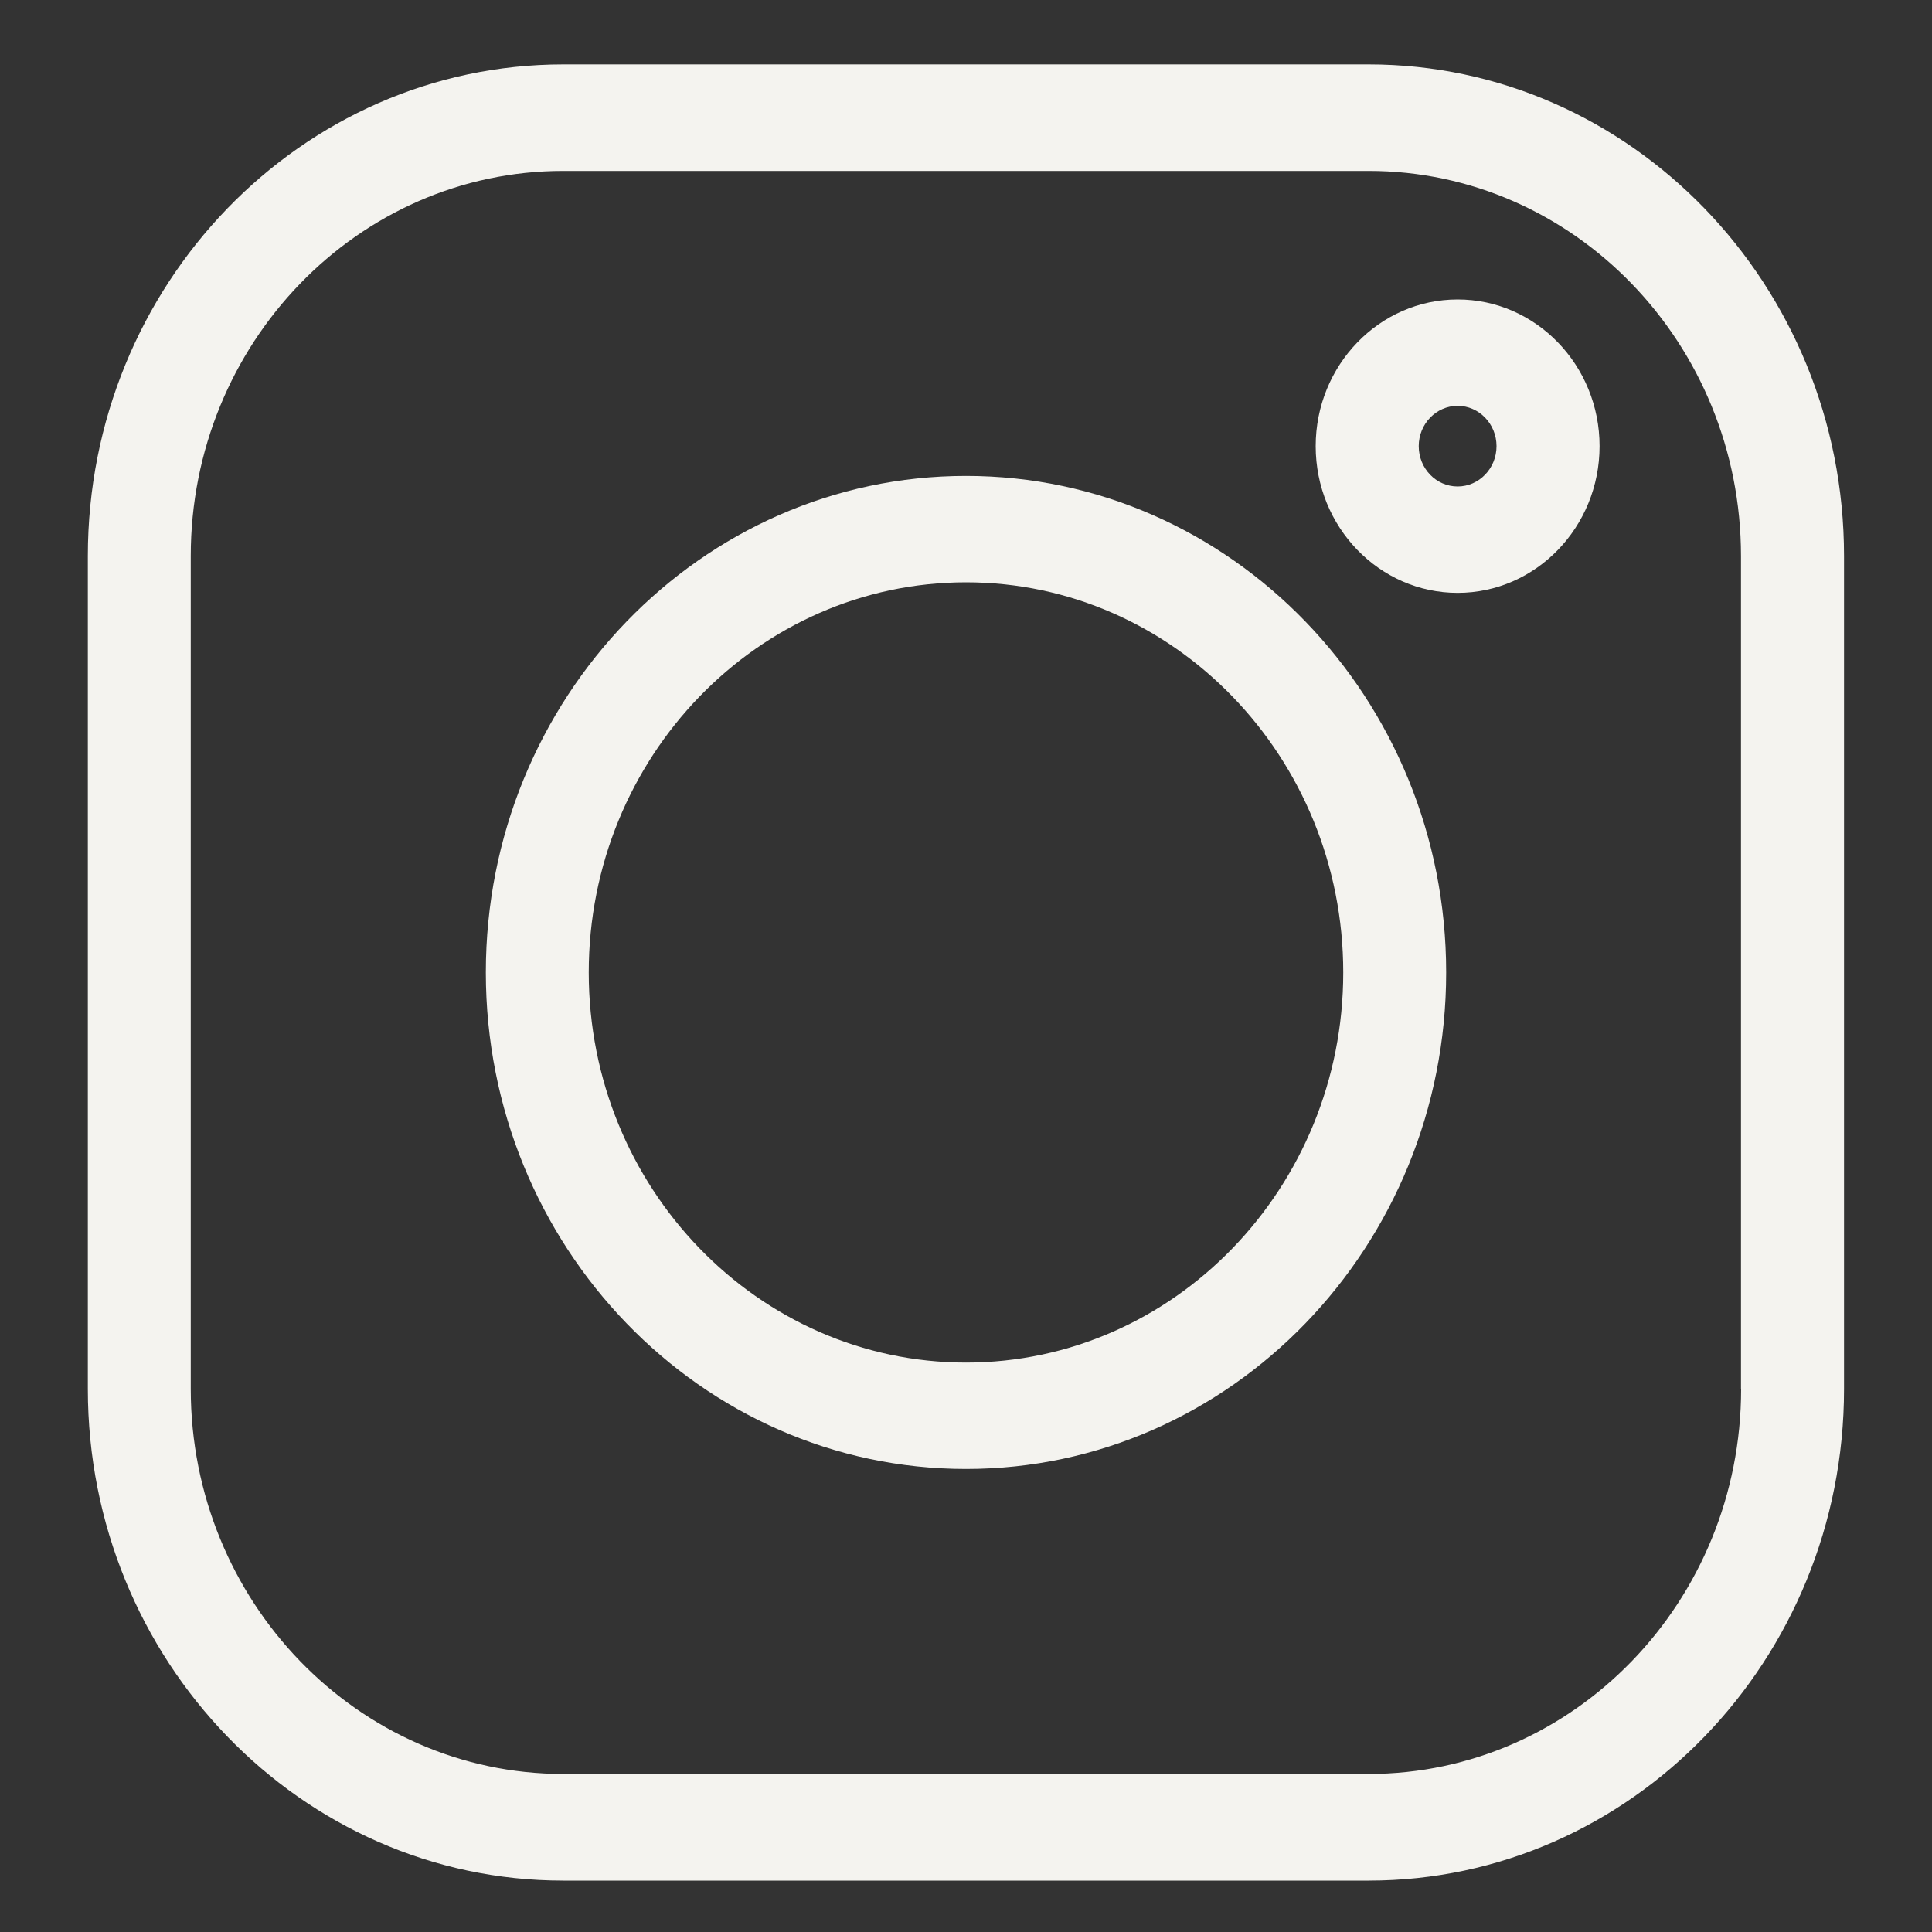<?xml version="1.0" encoding="UTF-8"?> <svg xmlns="http://www.w3.org/2000/svg" id="Layer_1" viewBox="0 0 150 150"><rect x="0" y="0" width="150" height="150" fill="#333333" stroke="none"/><defs><style>.cls-1{fill:#F4F3EF;}</style></defs><path class="cls-1" d="M106.27,5h-62.53C23.38,5,6.82,22.12,6.82,43.17v64.67c0,21.04,16.56,38.17,36.91,38.17h62.53c20.35,0,36.91-17.12,36.91-38.17V43.17c0-21.05-16.56-38.17-36.91-38.17ZM135.18,107.83c0,16.49-12.97,29.9-28.92,29.9h-62.53c-15.94,0-28.92-13.41-28.92-29.9V43.17c0-16.49,12.97-29.9,28.92-29.9h62.53c15.94,0,28.91,13.41,28.91,29.9v64.67Z"></path><path class="cls-1" d="M75,36.95c-20.56,0-37.28,17.29-37.28,38.55s16.72,38.55,37.28,38.55,37.28-17.29,37.28-38.55-16.72-38.55-37.28-38.55ZM75,105.79c-16.15,0-29.29-13.59-29.29-30.29s13.14-30.29,29.29-30.29,29.29,13.59,29.29,30.29-13.14,30.29-29.29,30.29Z"></path><path class="cls-1" d="M113.17,23.25c-6.08,0-11.02,5.11-11.02,11.39s4.94,11.39,11.02,11.39,11.02-5.11,11.02-11.39-4.94-11.39-11.02-11.39ZM113.17,37.77c-1.67,0-3.02-1.4-3.02-3.13s1.36-3.13,3.02-3.13,3.02,1.4,3.02,3.13-1.36,3.13-3.02,3.13Z"></path></svg> 